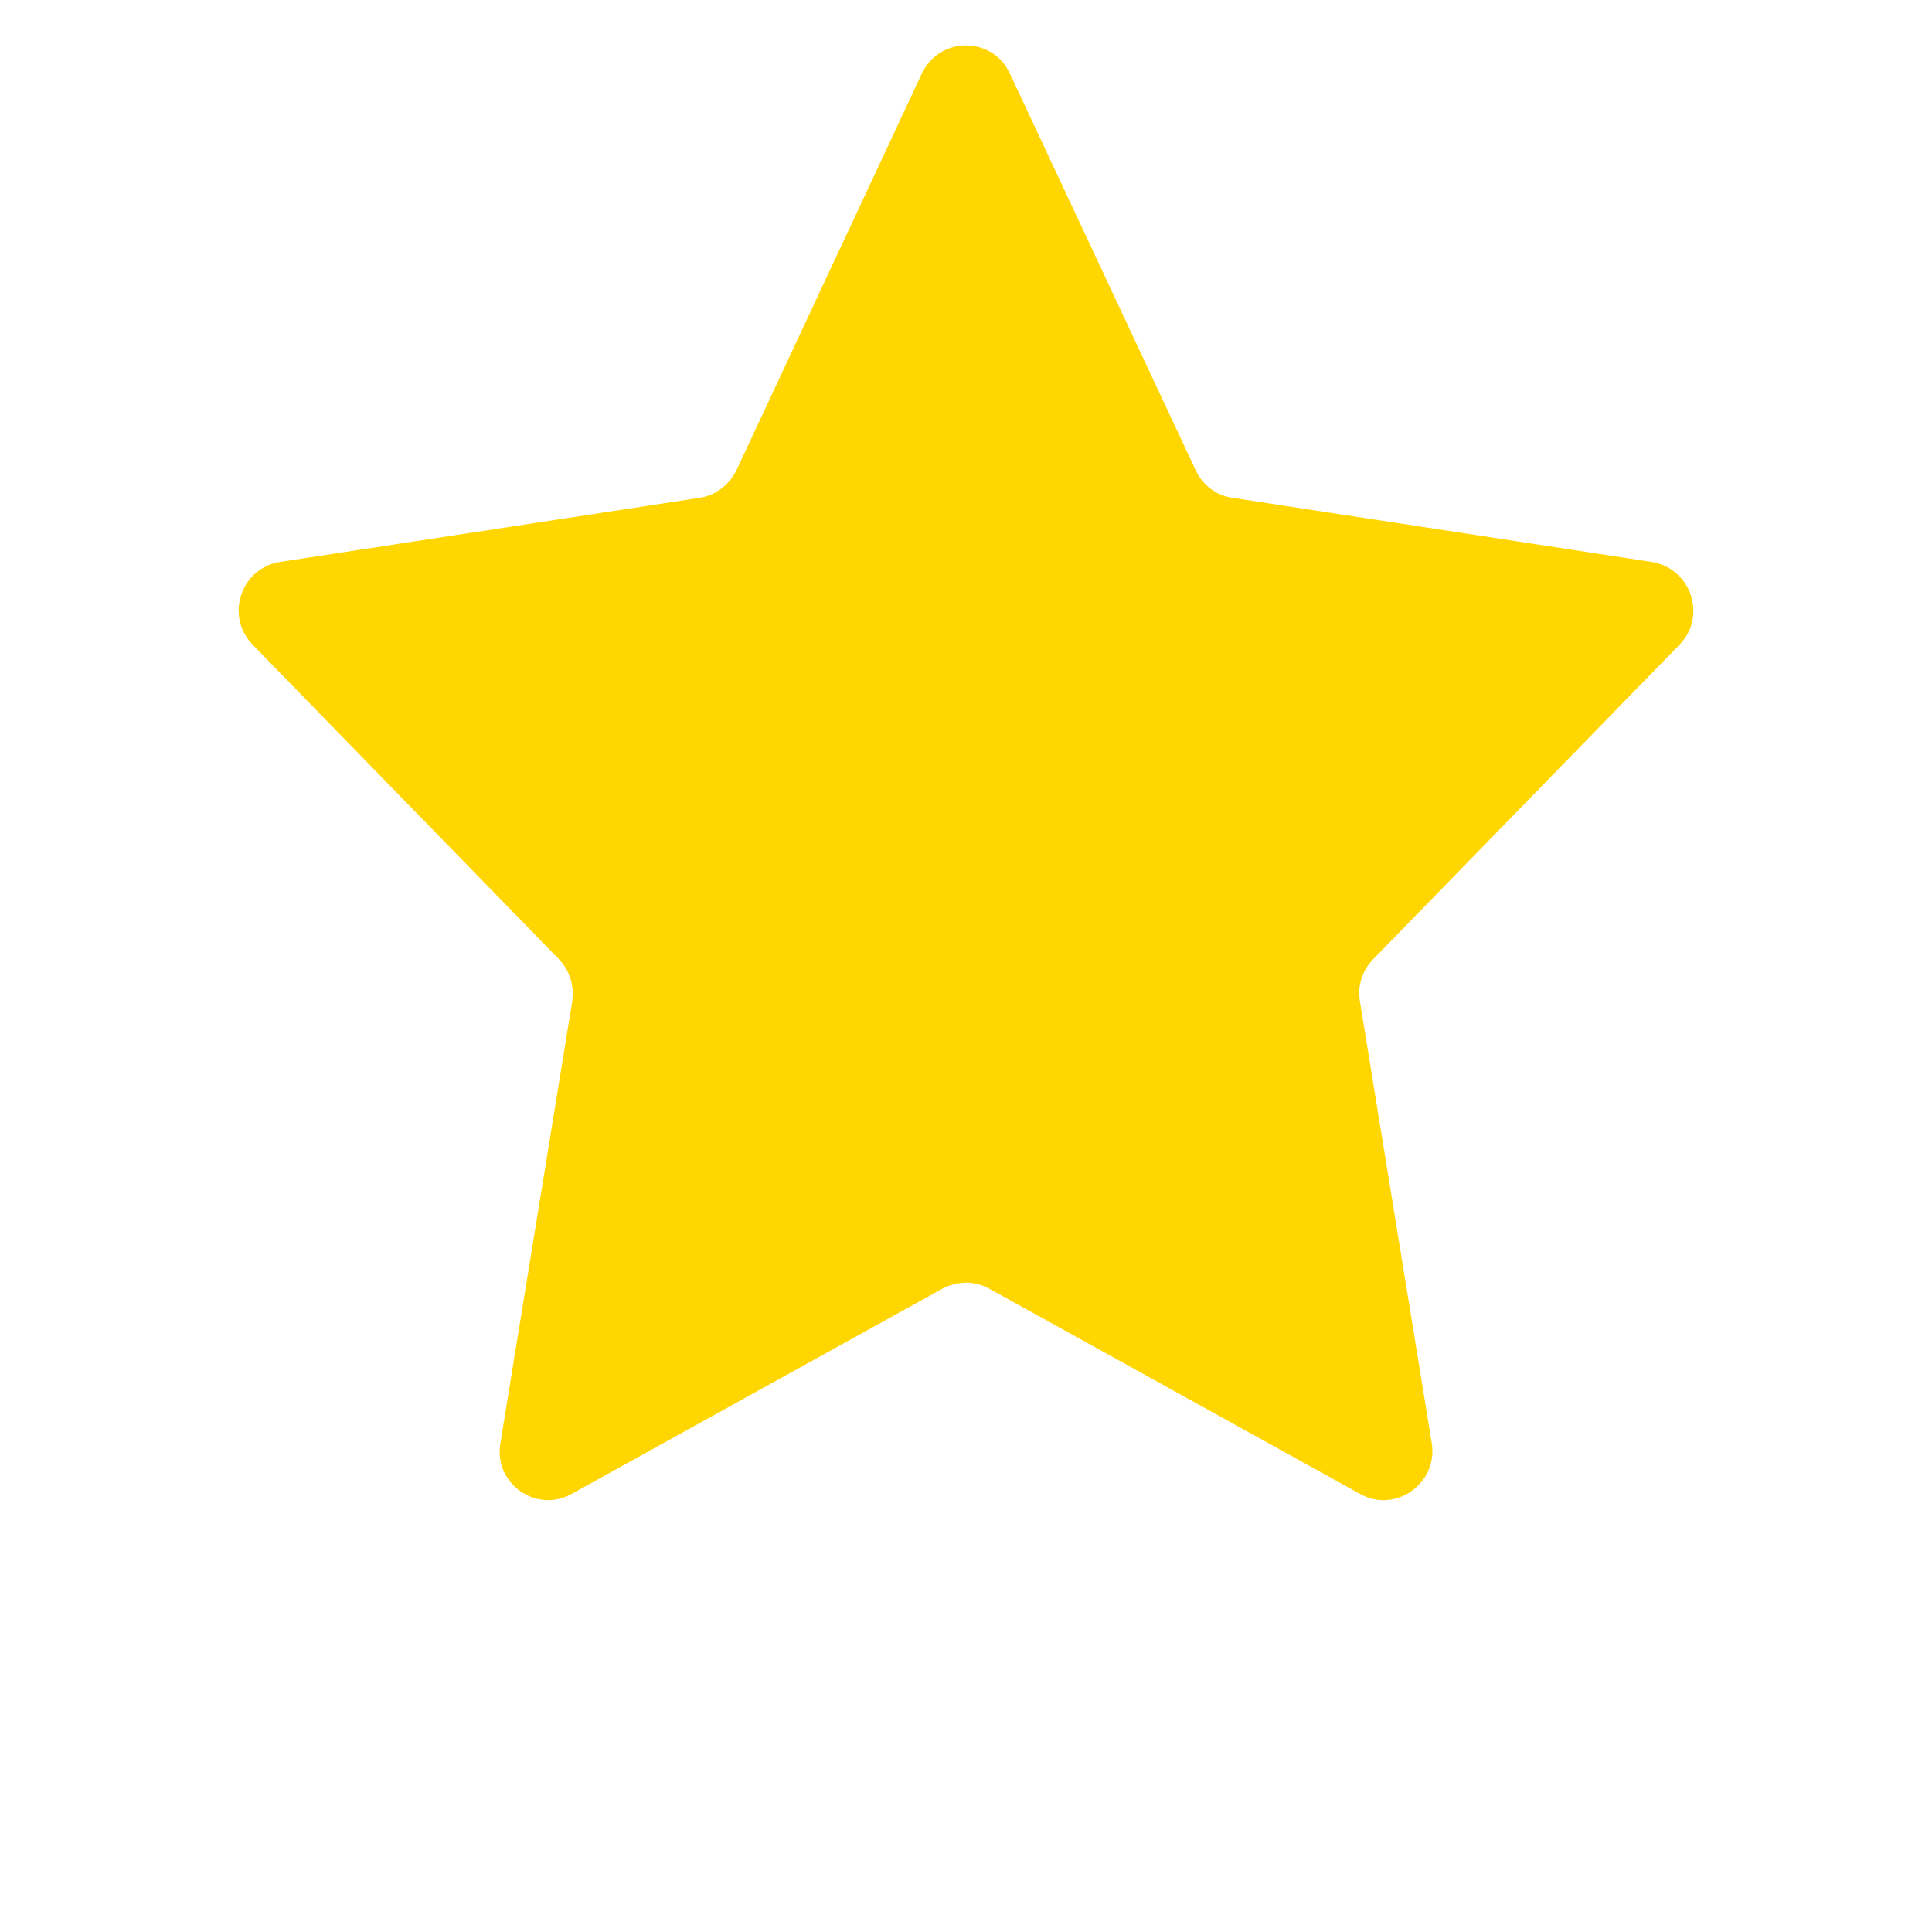 <?xml version="1.0" encoding="UTF-8"?>
<svg fill="#FFD600" width="700pt" height="700pt" version="1.1" viewBox="0 0 700 700" xmlns="http://www.w3.org/2000/svg">
 <path d="m608.53 233.58c10.047-10.375 4.117-27.672-10.047-29.977l-151.86-23.223c-5.93-0.824-10.871-4.609-13.34-9.883l-67.363-143.79c-6.258-13.672-25.531-13.672-31.953 0l-67.199 143.79c-2.637 5.269-7.578 9.059-13.34 9.883l-152.02 23.223c-14.164 2.305-19.93 19.602-9.883 29.977l111.01 113.98c3.953 4.117 5.602 9.719 4.777 15.316l-26.023 160.09c-2.473 14.492 13.012 25.531 25.859 18.281l134.23-74.281c5.438-2.965 11.859-2.965 17.129 0l134.23 74.281c12.848 7.246 28.328-3.789 26.023-18.281l-26.023-160.09c-0.988-5.602 0.824-11.199 4.777-15.316z"/>
</svg>
